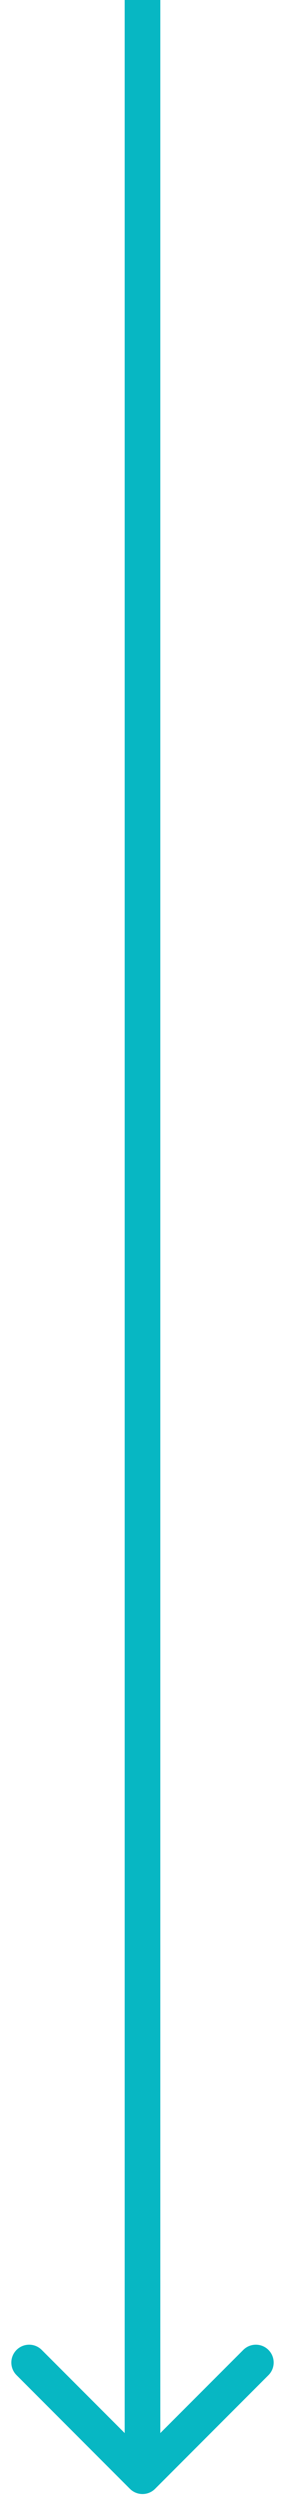 <?xml version="1.0" encoding="UTF-8"?> <svg xmlns="http://www.w3.org/2000/svg" width="12" height="105" viewBox="0 0 12 105" fill="none"> <path d="M5.47 104.53C5.763 104.823 6.237 104.823 6.53 104.53L11.303 99.757C11.596 99.465 11.596 98.99 11.303 98.697C11.01 98.404 10.536 98.404 10.243 98.697L6 102.939L1.757 98.697C1.464 98.404 0.99 98.404 0.697 98.697C0.404 98.99 0.404 99.465 0.697 99.757L5.47 104.53ZM5.25 -3.27833e-08L5.25 104L6.75 104L6.75 3.27833e-08L5.25 -3.27833e-08Z" fill="#07B7C3"></path> </svg> 